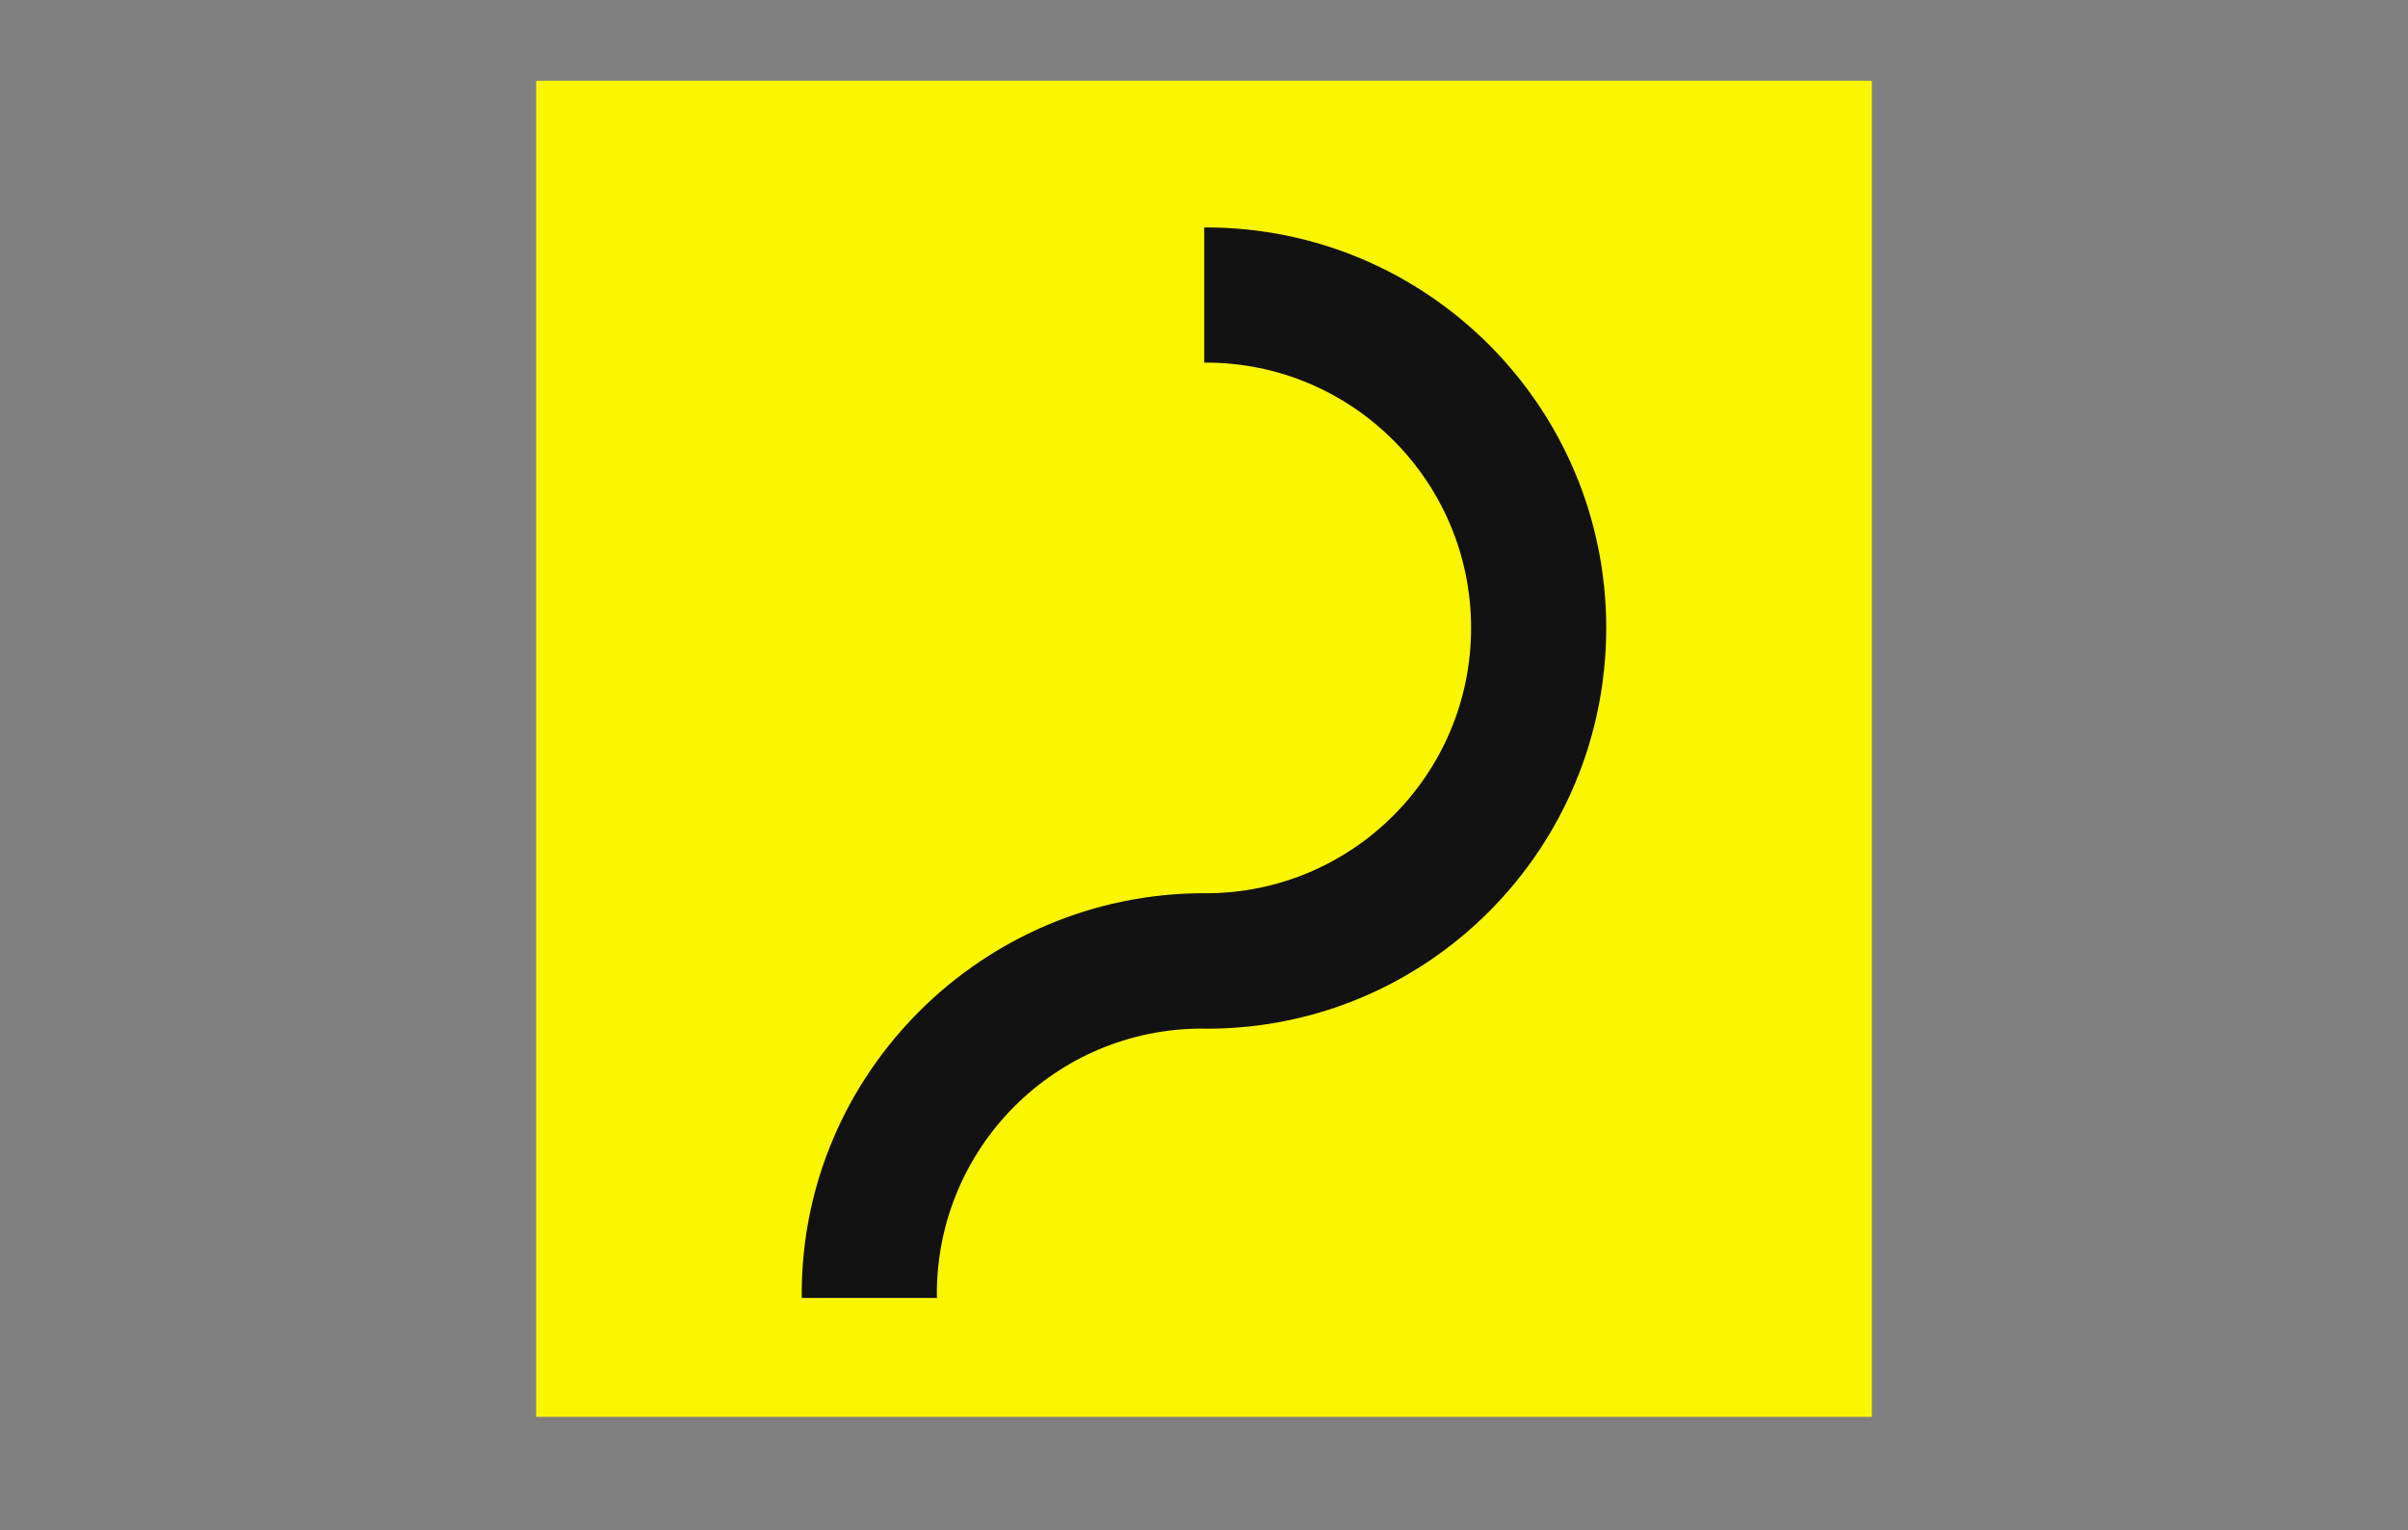 <?xml version="1.0" encoding="utf-8"?>
<!-- Generator: Adobe Illustrator 23.0.4, SVG Export Plug-In . SVG Version: 6.00 Build 0)  -->
<svg version="1.1" xmlns="http://www.w3.org/2000/svg" xmlns:xlink="http://www.w3.org/1999/xlink" x="0px" y="0px"
	 viewBox="0 0 425 270" style="enable-background:new 0 0 425 270;" xml:space="preserve">
<rect x="0" y="0" width="425" height="270" fill="#808080" stroke="none"/>
<style type="text/css">
	.st0{display:none;}
	.st1{display:inline;}
	.st2{fill:#FF008A;}
	.st3{fill:#F8F700;}
	.st4{fill:none;stroke:#000000;stroke-miterlimit:10;}
	.st5{fill:none;stroke:#989898;stroke-width:0.5;stroke-miterlimit:10;}
	.st6{fill:#3C00EB;}
	.st7{fill:#FFFFFF;}
	.st8{fill:#FAF600;stroke:#000000;stroke-width:2;stroke-miterlimit:10;}
	.st9{fill:#FF238A;stroke:#000000;stroke-width:2;stroke-miterlimit:10;}
	.st10{fill:none;stroke:#000000;stroke-width:2;stroke-miterlimit:10;}
	.st11{opacity:0.25;}
	.st12{fill:#B2B2B2;}
	.st13{fill:#FFFFFF;stroke:#000000;stroke-width:2;stroke-miterlimit:10;}
	.st14{fill:#FF008A;stroke:#000000;stroke-width:2;stroke-miterlimit:10;}
	.st15{fill:#F8F700;stroke:#000000;stroke-width:2;stroke-miterlimit:10;}
	.st16{fill:none;stroke:#FF008A;stroke-width:5;stroke-miterlimit:10;}
	.st17{fill:#FF008A;stroke:#000000;stroke-miterlimit:10;}
	.st18{fill:#F8F700;stroke:#000000;stroke-miterlimit:10;}
	.st19{opacity:0.65;}
	.st20{opacity:0.65;fill:#3C00EB;}
	.st21{opacity:0.65;fill:#F8F700;}
	.st22{opacity:0.65;fill:#FF008A;}
	.st23{opacity:0.7;fill:none;stroke:#000000;stroke-width:2;stroke-miterlimit:10;}
	.st24{fill:#F8F700;stroke:#000000;stroke-width:3;stroke-miterlimit:10;}
	.st25{fill:none;stroke:#000000;stroke-width:0.75;stroke-miterlimit:10;}
	.st26{fill:#F8F700;stroke:#000000;stroke-width:0.75;stroke-miterlimit:10;}
	.st27{fill:none;stroke:#4D4D4D;stroke-width:0.5;stroke-miterlimit:10;}
	.st28{fill:#FAF600;}
	.st29{fill:none;stroke:#FF238A;stroke-width:2.5;stroke-miterlimit:10;}
	.st30{fill:none;stroke:#000000;stroke-width:3;stroke-linecap:round;stroke-linejoin:round;stroke-miterlimit:10;}
	.st31{fill:#F8F700;stroke:#000000;stroke-width:3;stroke-linecap:round;stroke-linejoin:round;stroke-miterlimit:10;}
	.st32{fill:#FFFFFF;stroke:#000000;stroke-width:3;stroke-miterlimit:10;}
	.st33{fill:#3011E2;stroke:#000000;stroke-width:2;stroke-miterlimit:10;}
	.st34{fill:none;stroke:#000000;stroke-width:5;stroke-linecap:round;stroke-linejoin:round;stroke-miterlimit:10;}
	.st35{fill:none;stroke:#FF008A;stroke-width:5;stroke-linecap:round;stroke-linejoin:round;stroke-miterlimit:10;}
	.st36{fill:#FF008A;stroke:#000000;stroke-width:4;stroke-linecap:round;stroke-linejoin:round;stroke-miterlimit:10;}
	.st37{fill:none;stroke:#FFFFFF;stroke-width:3;stroke-linecap:round;stroke-linejoin:round;stroke-miterlimit:10;}
	.st38{fill:#121212;}
</style>
<g id="Layer_2" class="st0">
</g>
<g id="Layer_1">
	<rect x="94.63" y="14.25" class="st28" width="235.74" height="235.74"/>
	<g>
		<path class="st38" d="M212.83,40.13c-0.1,0-0.19,0.01-0.29,0.01v23.85c0.1,0,0.19-0.01,0.29-0.01c25.85,0,46.81,20.96,46.81,46.82
			c0,25.85-20.96,46.81-46.81,46.81c-0.1,0-0.19-0.01-0.29-0.01c-39.03,0-71.04,31.68-71.04,70.7c0,0.24,0.02,0.47,0.02,0.71h23.85
			c0-0.24-0.02-0.47-0.02-0.71c0-25.85,20.96-46.81,46.81-46.81c0.1,0,0.19,0.01,0.29,0.01c0.1,0,0.42,0.01,0.52,0.01
			c39.03,0,70.52-31.69,70.52-70.72C283.5,71.76,251.86,40.13,212.83,40.13z"/>
	</g>
</g>
</svg>
